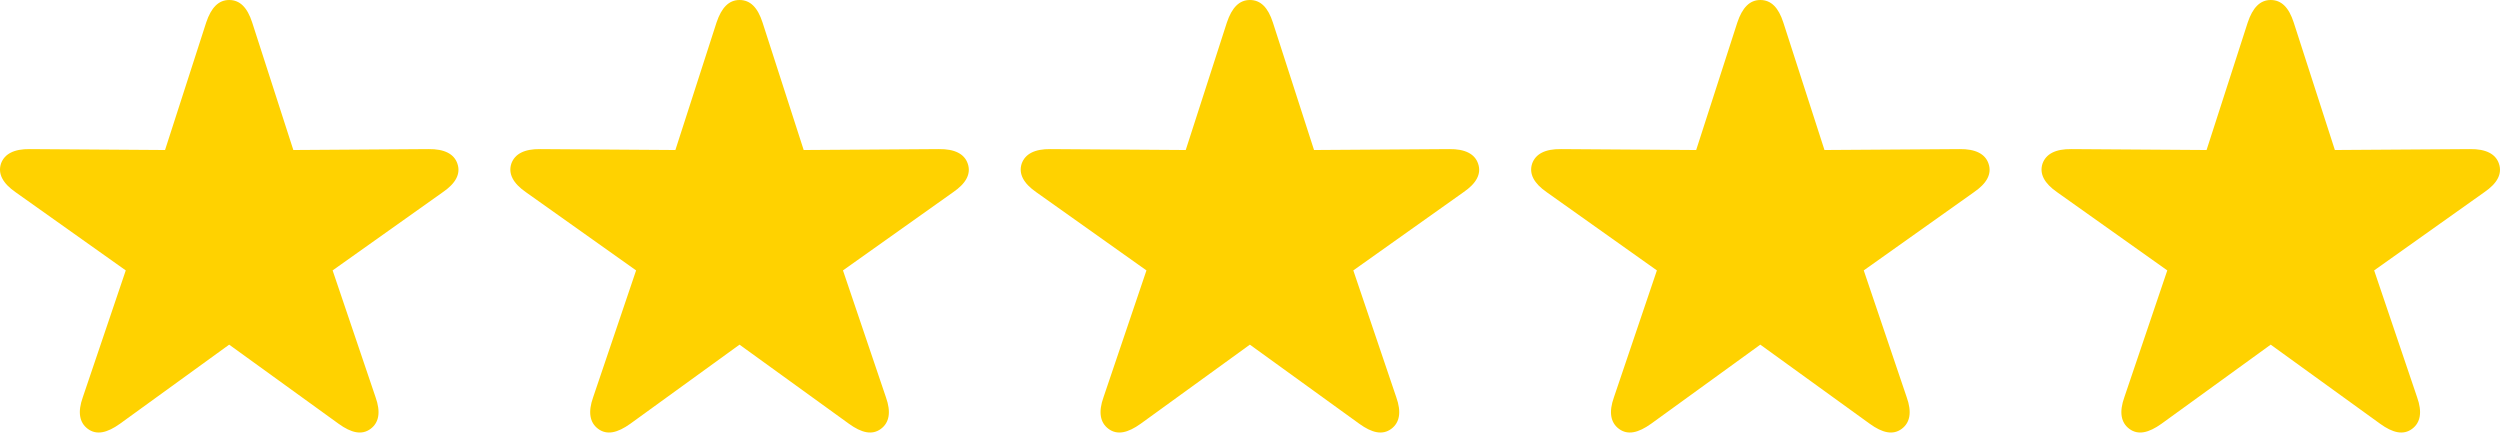 <?xml version="1.0" encoding="UTF-8"?> <svg xmlns="http://www.w3.org/2000/svg" width="227" height="40" viewBox="0 0 227 40" fill="none"><path d="M100.652 38.94C101.444 39.529 102.403 39.313 103.573 38.476L113.488 31.294L123.422 38.476C124.577 39.313 125.536 39.529 126.328 38.94C127.096 38.37 127.259 37.407 126.782 36.071L122.881 24.553L132.883 17.453C134.054 16.655 134.531 15.786 134.213 14.863C133.914 13.975 133.027 13.519 131.59 13.538L119.314 13.621L115.577 2.04C115.139 0.687 114.471 0 113.488 0C112.529 0 111.856 0.687 111.402 2.04L107.665 13.621L95.39 13.538C93.953 13.519 93.081 13.975 92.767 14.863C92.469 15.786 92.942 16.655 94.096 17.453L104.098 24.553L100.198 36.071C99.721 37.407 99.884 38.37 100.652 38.94Z" fill="#FFD200"></path><path d="M147 38.94C147.792 39.529 148.751 39.313 149.921 38.476L159.836 31.294L169.77 38.476C170.924 39.313 171.883 39.529 172.675 38.94C173.443 38.37 173.607 37.407 173.129 36.071L169.229 24.553L179.231 17.453C180.401 16.655 180.879 15.786 180.56 14.863C180.262 13.975 179.375 13.519 177.938 13.538L165.662 13.621L161.925 2.04C161.487 0.687 160.818 0 159.836 0C158.877 0 158.204 0.687 157.75 2.04L154.013 13.621L141.737 13.538C140.3 13.519 139.429 13.975 139.115 14.863C138.816 15.786 139.289 16.655 140.444 17.453L150.446 24.553L146.546 36.071C146.068 37.407 146.232 38.37 147 38.94Z" fill="#FFD200"></path><path d="M193.343 38.94C194.135 39.529 195.094 39.313 196.265 38.476L206.179 31.294L216.114 38.476C217.268 39.313 218.227 39.529 219.019 38.94C219.787 38.37 219.951 37.407 219.473 36.071L215.573 24.553L225.575 17.453C226.745 16.655 227.222 15.786 226.904 14.863C226.606 13.975 225.718 13.519 224.281 13.538L212.006 13.621L208.269 2.04C207.831 0.687 207.162 0 206.179 0C205.22 0 204.548 0.687 204.094 2.04L200.357 13.621L188.081 13.538C186.644 13.519 185.773 13.975 185.458 14.863C185.16 15.786 185.633 16.655 186.788 17.453L196.79 24.553L192.89 36.071C192.412 37.407 192.575 38.37 193.343 38.94Z" fill="#FFD200"></path><path d="M54.312 38.94C55.104 39.529 56.063 39.313 57.233 38.476L67.148 31.294L77.082 38.476C78.237 39.313 79.196 39.529 79.988 38.94C80.756 38.37 80.919 37.407 80.442 36.071L76.542 24.553L86.544 17.453C87.714 16.655 88.191 15.786 87.873 14.863C87.575 13.975 86.687 13.519 85.25 13.538L72.975 13.621L69.238 2.04C68.8 0.687 68.131 0 67.148 0C66.189 0 65.516 0.687 65.062 2.04L61.325 13.621L49.05 13.538C47.613 13.519 46.741 13.975 46.427 14.863C46.129 15.786 46.602 16.655 47.756 17.453L57.758 24.553L53.858 36.071C53.381 37.407 53.544 38.37 54.312 38.94Z" fill="#FFD200"></path><path d="M7.972 38.94C8.764 39.529 9.723 39.313 10.894 38.476L20.808 31.294L30.743 38.476C31.897 39.313 32.856 39.529 33.648 38.94C34.416 38.37 34.58 37.407 34.102 36.071L30.202 24.553L40.204 17.453C41.374 16.655 41.851 15.786 41.533 14.863C41.235 13.975 40.347 13.519 38.91 13.538L26.635 13.621L22.898 2.04C22.46 0.687 21.791 0 20.808 0C19.849 0 19.176 0.687 18.723 2.04L14.986 13.621L2.71 13.538C1.273 13.519 0.402 13.975 0.087 14.863C-0.211 15.786 0.262 16.655 1.416 17.453L11.419 24.553L7.519 36.071C7.041 37.407 7.204 38.37 7.972 38.94Z" fill="#FFD200"></path></svg> 